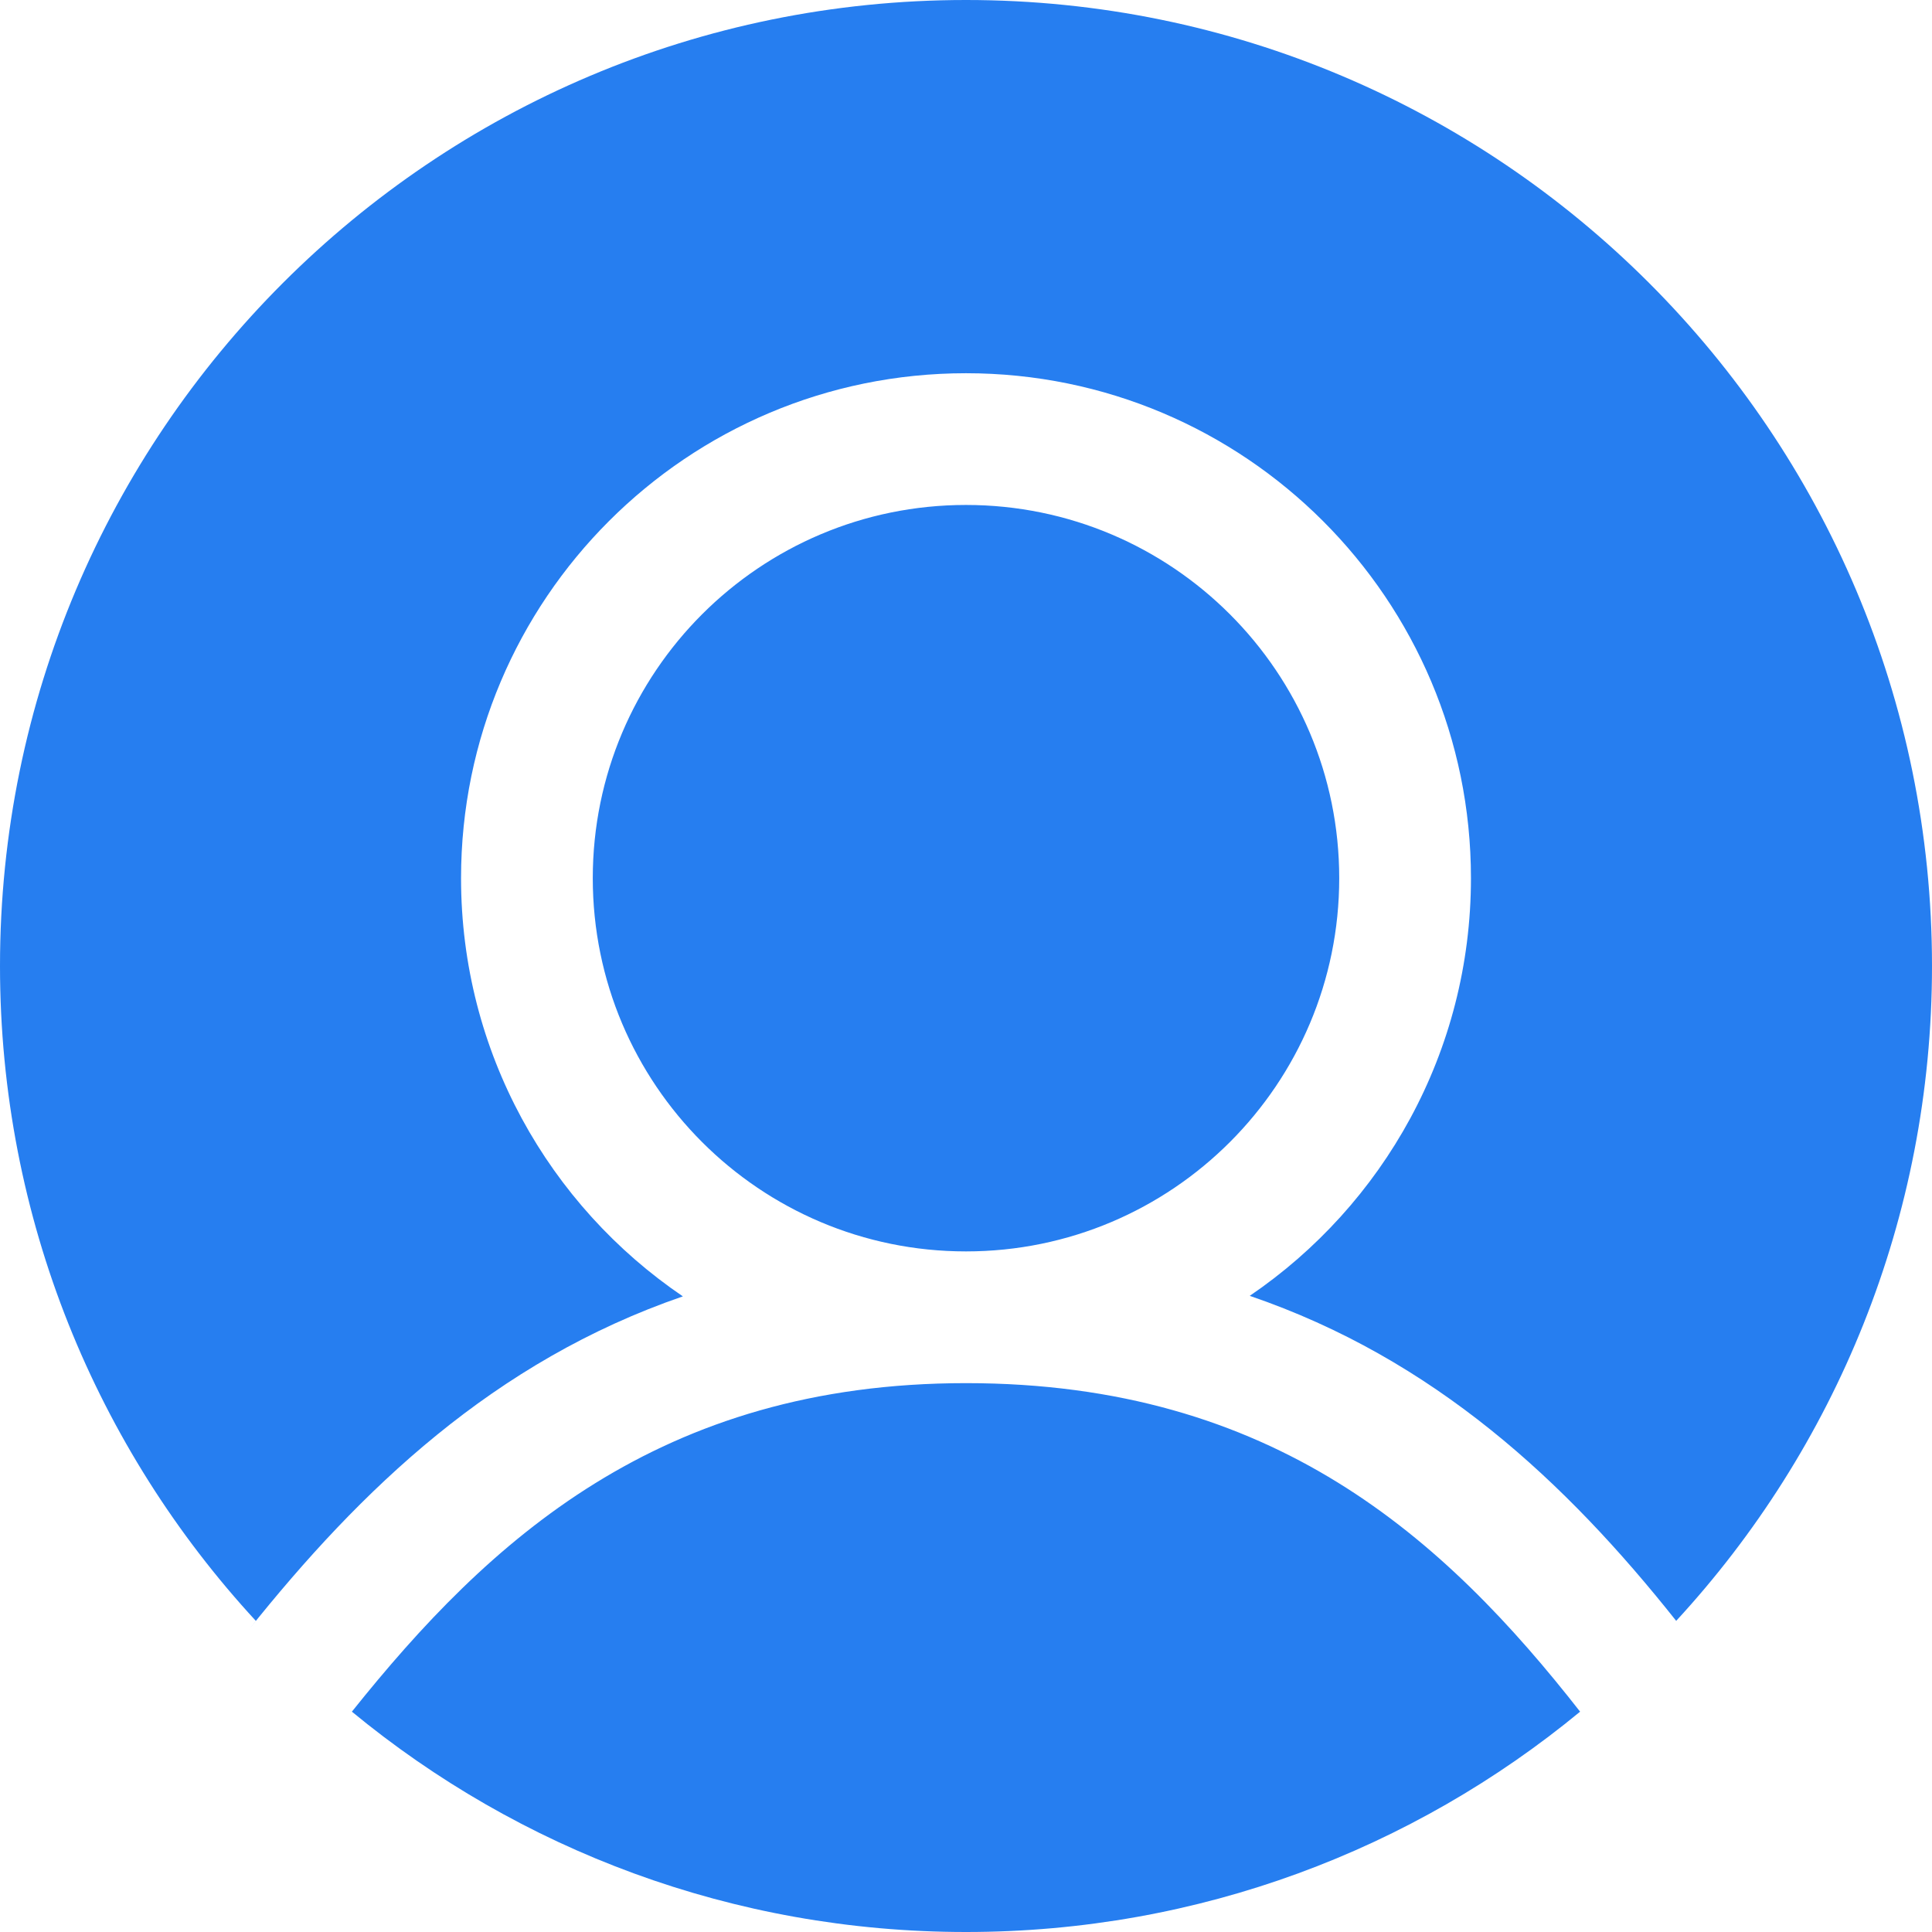 <?xml version="1.0" encoding="UTF-8"?>
<svg width="22px" height="22px" viewBox="0 0 22 22" version="1.1" xmlns="http://www.w3.org/2000/svg" xmlns:xlink="http://www.w3.org/1999/xlink">
    <title>icon_我的</title>
    <g id="app" stroke="none" stroke-width="1" fill="none" fill-rule="evenodd">
        <g id="icon" transform="translate(-188, -84)" fill="#267EF0" fill-rule="nonzero">
            <g id="menu" transform="translate(20, 20)">
                <g id="icon_我的" transform="translate(168, 64)">
                    <path d="M11,15.75 C14.5,15.75 16.445,17.511 18,19.5 L17.993,19.491 C16.092,21.059 13.656,22 11,22 C8.344,22 5.908,21.059 4.007,19.491 C5.563,17.544 7.506,15.75 11,15.75 Z M11,0 C17.075,0 22,4.925 22,11 C22,13.877 20.895,16.497 19.087,18.457 C17.83,16.873 16.33,15.473 14.231,14.756 C15.751,13.722 16.75,11.978 16.75,10 C16.75,6.824 14.176,4.25 11,4.25 C7.824,4.25 5.25,6.824 5.25,10 C5.25,11.981 6.252,13.728 7.776,14.762 C5.624,15.502 4.106,16.963 2.828,18.564 L2.914,18.458 C1.105,16.498 0,13.878 0,11 C0,4.925 4.925,0 11,0 Z M11,5.75 C13.347,5.75 15.25,7.653 15.25,10 C15.25,12.347 13.347,14.25 11,14.25 C8.653,14.25 6.75,12.347 6.75,10 C6.75,7.653 8.653,5.75 11,5.75 Z" id="形状结合"></path>
                </g>
            </g>
        </g>
    </g>
</svg>